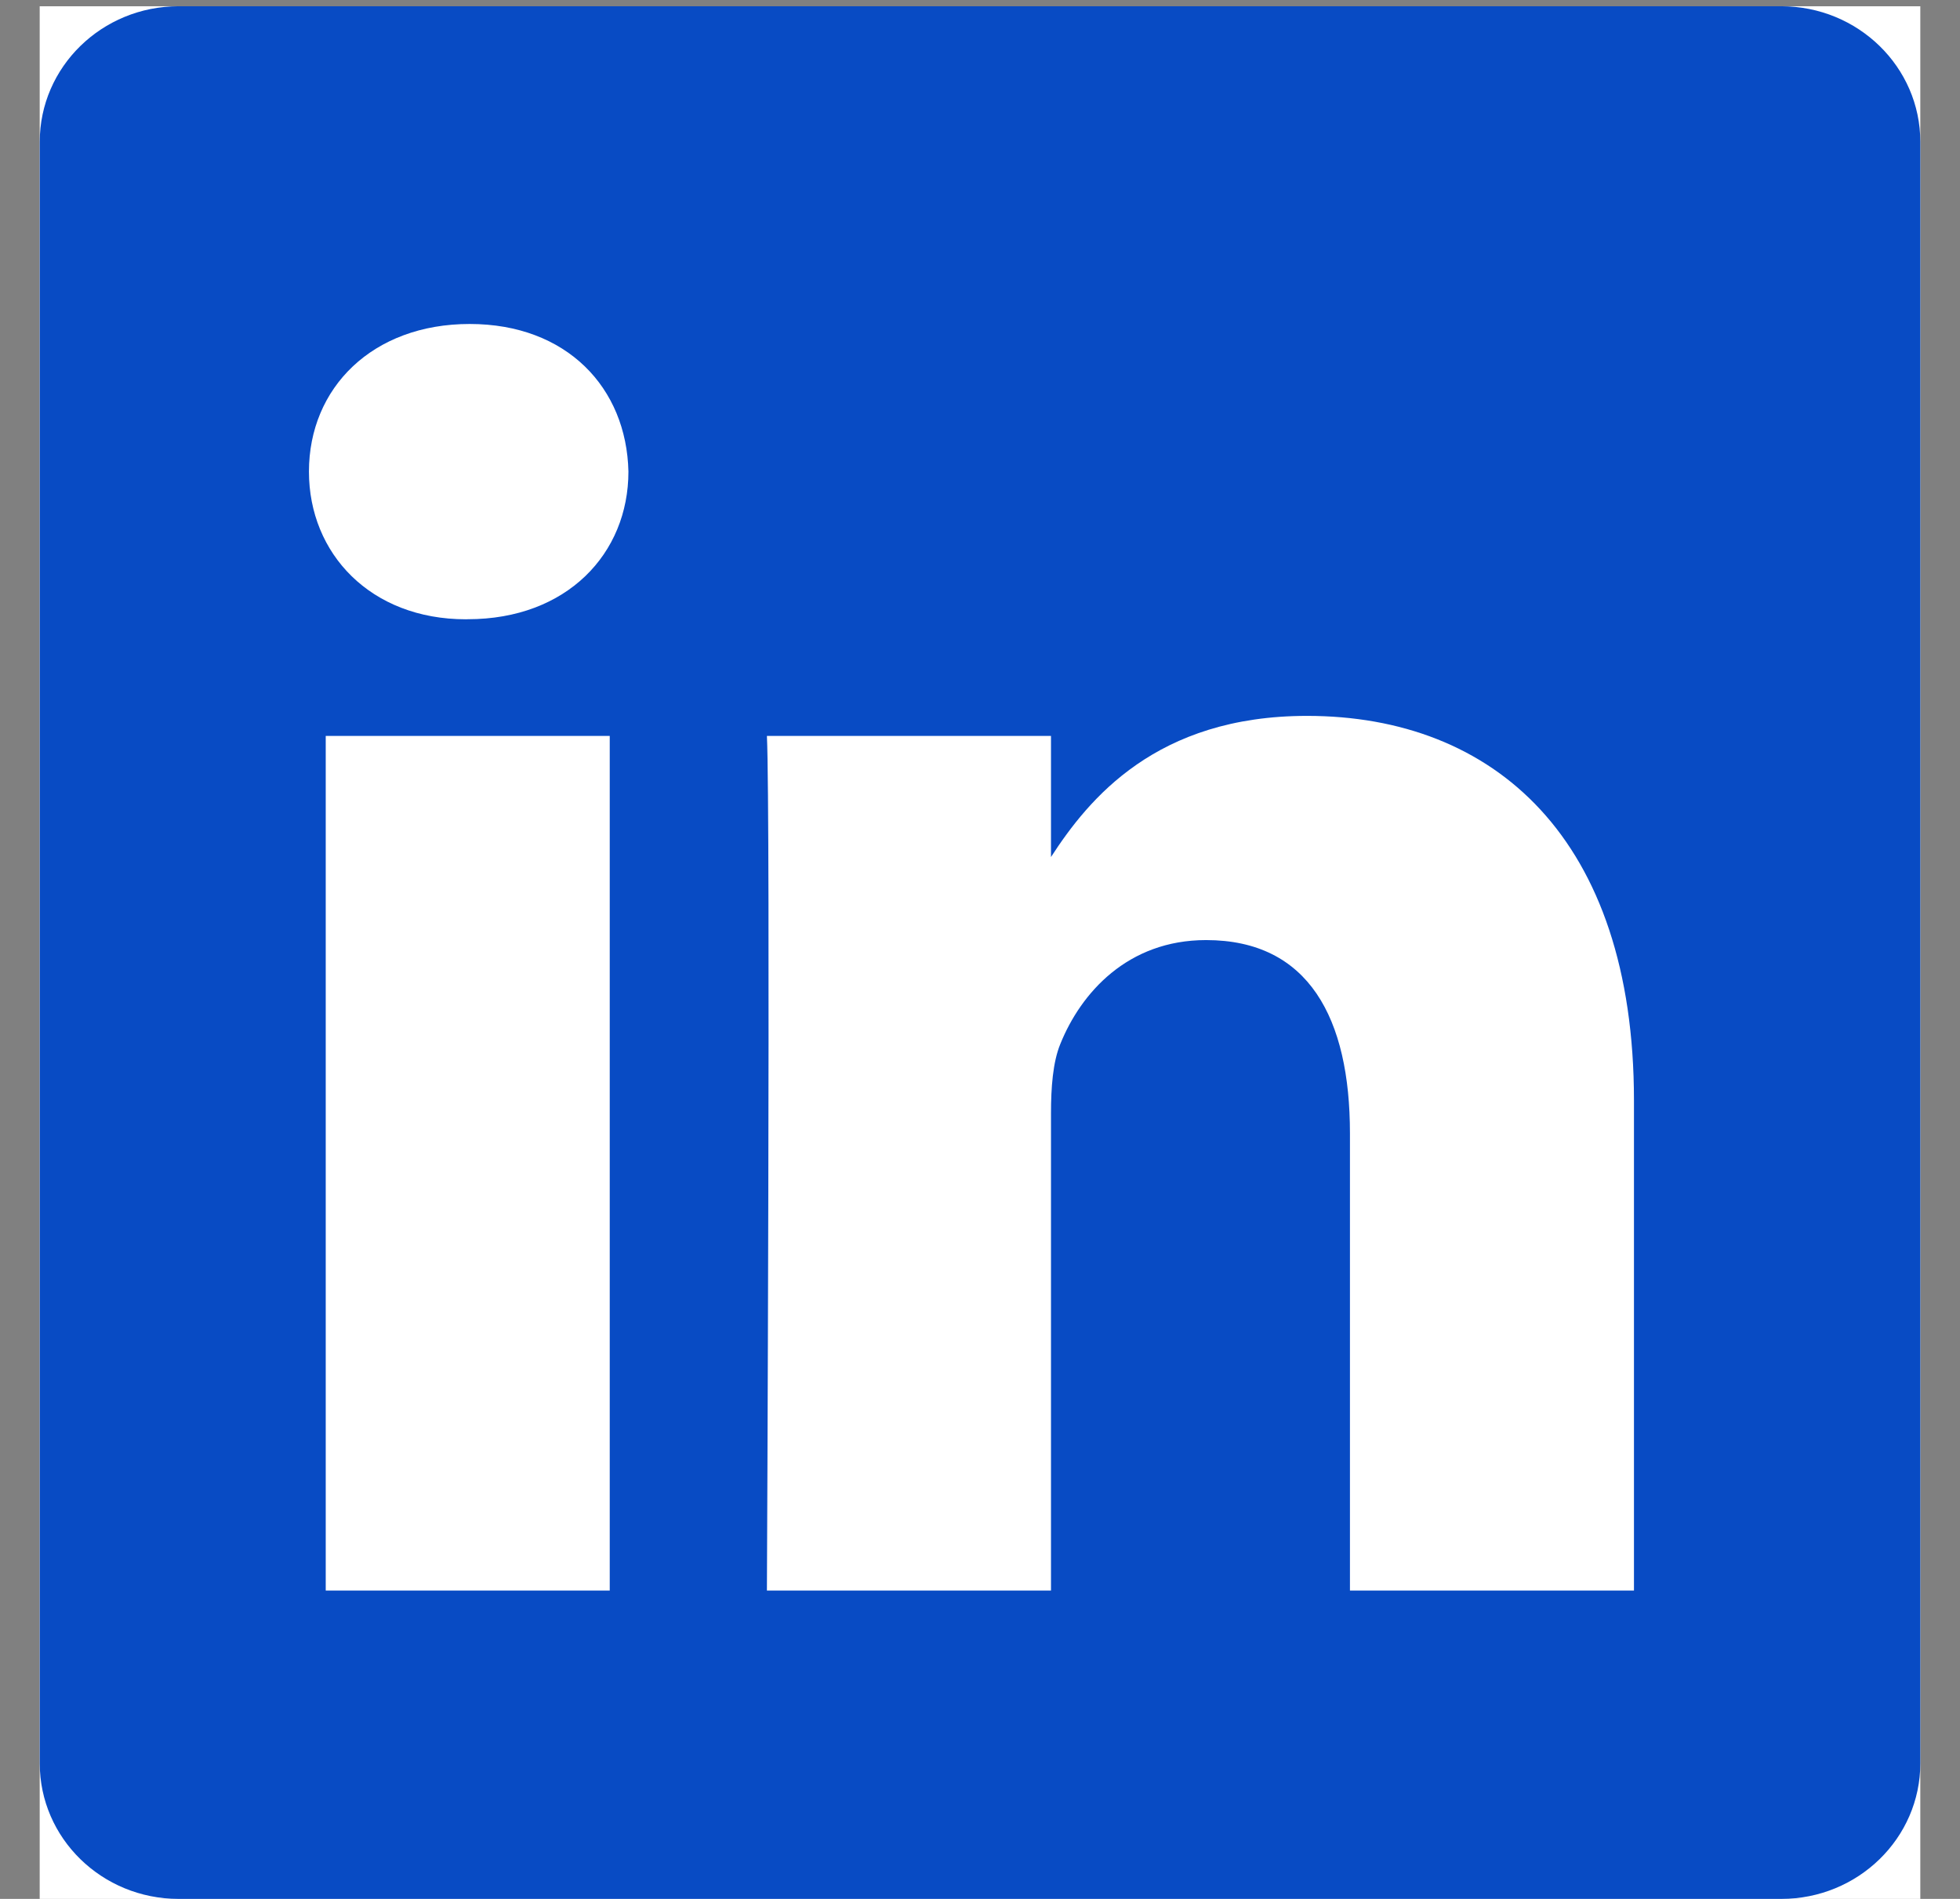 <svg xmlns="http://www.w3.org/2000/svg" width="32" height="31" viewBox="0 0 32 31"><rect x="0" y="0" width="32" height="31" fill="#808080" stroke="none"/><defs><clipPath id="63rua"><path d="M.648 31V.102h30.704V31z"/></clipPath></defs><g><g><g><g><path fill="#FFFFFF" d="M.648 31V.102h30.704V31z"/></g><g clip-path="url(#63rua)"><path fill="#084bc4" d="M26.677 25.966H22.04v-7.464c0-1.875-.67-3.155-2.349-3.155-1.281 0-2.044.863-2.38 1.697-.122.297-.152.714-.152 1.13v7.792h-4.638s.061-12.643 0-13.952h4.638v1.977c.616-.95 1.718-2.304 4.18-2.304 3.05 0 5.338 1.994 5.338 6.28zM7.607 10.11c-1.557 0-2.563-1.072-2.563-2.411 0-1.368 1.037-2.41 2.624-2.41 1.586 0 2.562 1.042 2.592 2.41 0 1.34-1.006 2.41-2.623 2.41zm2.348 15.856H5.318V12.014h4.637zM29.082.102H2.917c-1.253 0-2.268.99-2.268 2.214v26.47C.649 30.01 1.664 31 2.917 31h26.165c1.253 0 2.27-.991 2.27-2.214V2.316c0-1.223-1.017-2.214-2.27-2.214"/></g></g></g></g></svg>
